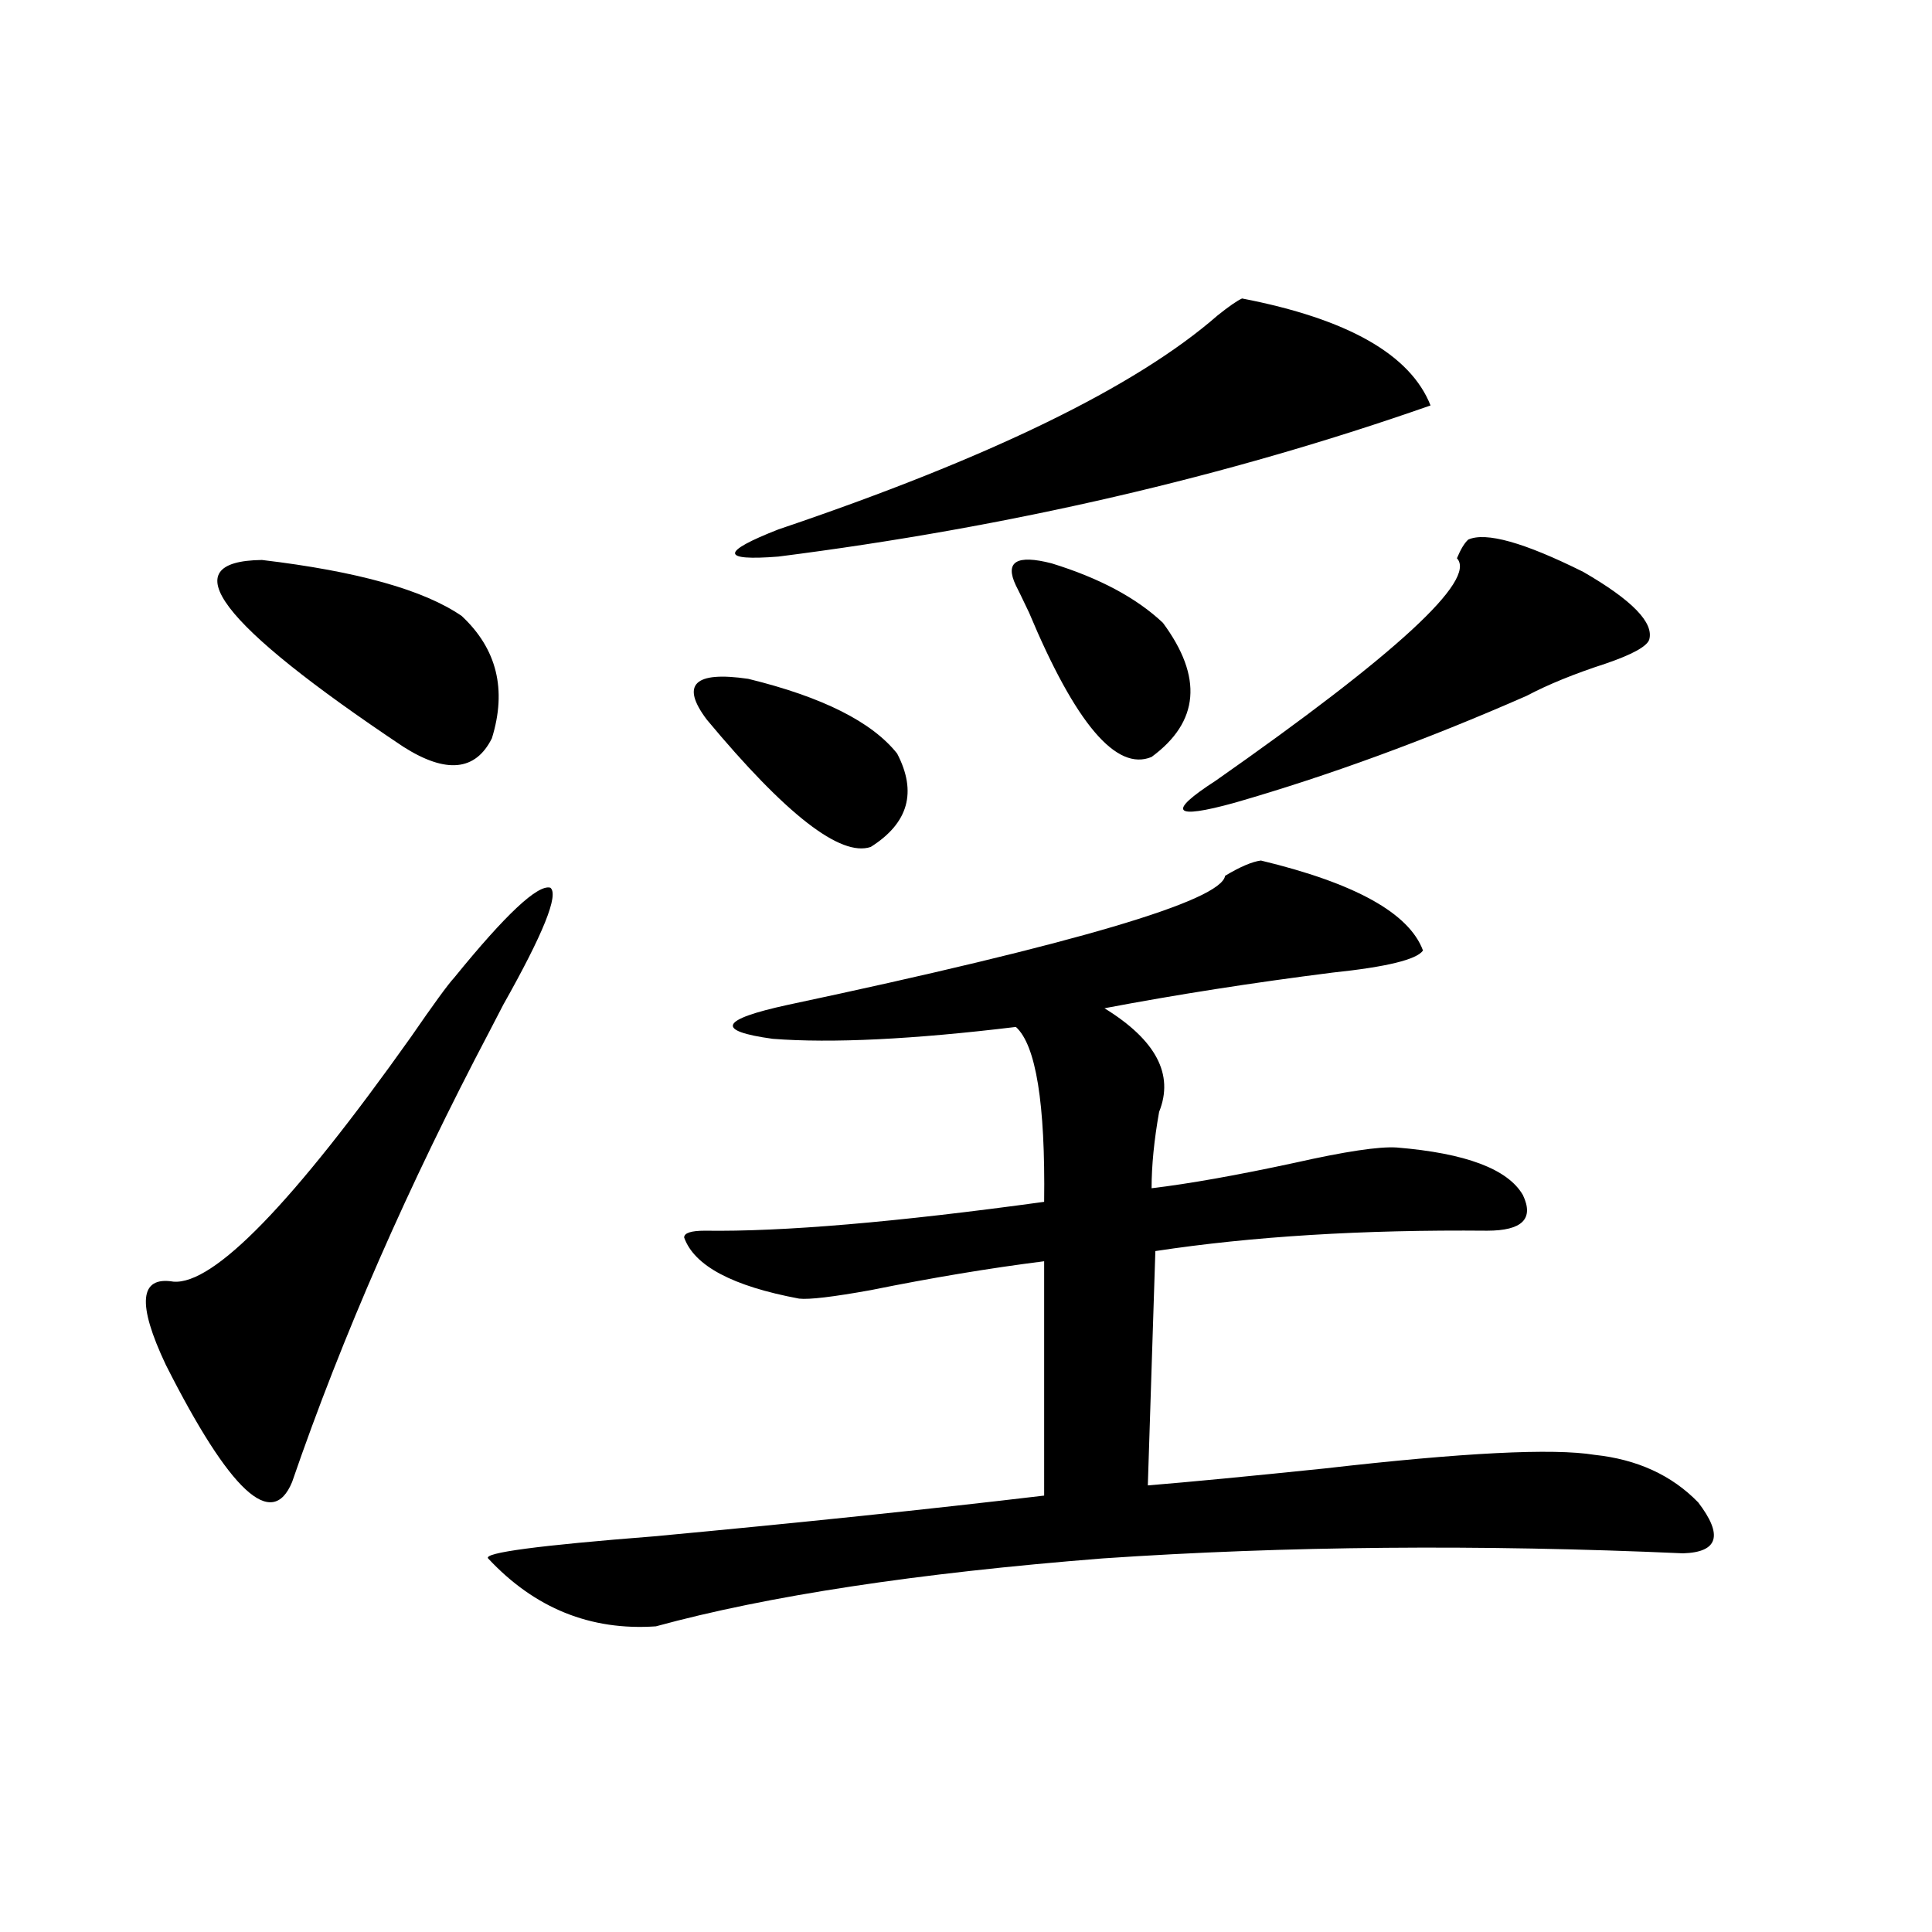 <?xml version="1.0" encoding="utf-8"?>
<!-- Generator: Adobe Illustrator 16.0.0, SVG Export Plug-In . SVG Version: 6.00 Build 0)  -->
<!DOCTYPE svg PUBLIC "-//W3C//DTD SVG 1.1//EN" "http://www.w3.org/Graphics/SVG/1.1/DTD/svg11.dtd">
<svg version="1.1" id="图层_1" xmlns="http://www.w3.org/2000/svg" xmlns:xlink="http://www.w3.org/1999/xlink" x="0px" y="0px"
	 width="1000px" height="1000px" viewBox="0 0 1000 1000" enable-background="new 0 0 1000 1000" xml:space="preserve">
<path d="M260.457,520.114c-0.655,1.181-2.927,5.576-6.829,13.184C211.343,613.58,177.197,691.5,151.192,767.086
	c-10.412,25.2-32.194,4.985-65.364-60.645c-14.969-31.641-13.658-45.991,3.902-43.066c20.807,1.758,61.782-40.43,122.924-126.563
	c11.707-16.988,19.176-27.246,22.438-30.762c26.661-32.808,43.246-48.34,49.754-46.582
	C289.39,462.985,281.265,483.199,260.457,520.114z M135.583,289.84c49.419,5.864,83.9,15.532,103.412,29.004
	c18.201,17.001,23.414,38.095,15.609,63.281c-8.46,17.001-23.749,18.457-45.852,4.395
	C113.144,322.662,88.754,290.431,135.583,289.84z M652.643,445.406c48.779,11.728,76.736,27.246,83.9,46.582
	c-3.262,4.697-18.871,8.501-46.828,11.426c-41.63,5.273-80.974,11.426-118.046,18.457c26.661,16.411,36.097,34.277,28.292,53.613
	c-2.606,14.653-3.902,27.837-3.902,39.551c19.512-2.334,44.222-6.729,74.145-13.184c26.006-5.85,43.566-8.487,52.682-7.91
	c35.762,2.939,57.56,11.137,65.364,24.609c5.854,12.305-0.335,18.457-18.536,18.457c-64.389-0.577-121.628,2.939-171.703,10.547
	l-3.902,121.289c21.463-1.758,52.026-4.683,91.705-8.789c71.538-8.198,118.046-10.547,139.509-7.031
	c22.104,2.348,39.999,10.547,53.657,24.609c13.003,17.001,10.396,25.791-7.805,26.367c-105.363-4.683-205.528-3.804-300.48,2.637
	c-96.263,7.622-173.334,19.336-231.214,35.156c-33.825,2.334-62.772-9.366-86.827-35.156c-2.606-2.925,26.006-6.729,85.852-11.426
	c75.44-7.031,142.756-14.063,201.946-21.094V652.828c-27.972,3.516-57.895,8.501-89.754,14.941
	c-19.512,3.516-31.874,4.985-37.072,4.395c-34.48-6.441-54.313-16.988-59.511-31.641c0-2.334,3.567-3.516,10.731-3.516
	c40.319,0.591,98.854-4.395,175.605-14.941c0.641-50.977-4.237-81.148-14.634-90.527c-53.337,6.455-95.287,8.501-125.851,6.152
	c-29.923-4.092-27.316-9.956,7.805-17.578c148.93-31.641,224.385-53.902,226.336-66.797
	C641.911,448.634,648.085,445.997,652.643,445.406z M365.82,372.457c-13.658-18.155-6.509-25.186,21.463-21.094
	c38.368,9.38,64.054,22.275,77.071,38.672c10.396,19.927,5.854,36.035-13.658,48.34C435.087,443.649,406.795,421.676,365.82,372.457
	z M642.887,154.489c54.633,10.547,87.147,29.004,97.559,55.371c-105.363,36.914-217.891,62.993-337.553,78.223
	c-14.969,1.181-22.438,0.591-22.438-1.758c0-2.334,7.47-6.441,22.438-12.305c109.266-36.914,185.026-73.828,227.312-110.742
	C636.058,158.595,640.28,155.67,642.887,154.489z M525.816,303.024c-5.854-12.305,0.32-16.109,18.536-11.426
	c24.71,7.622,43.901,17.88,57.56,30.762c20.808,28.125,18.856,51.279-5.854,69.434c-18.216,7.622-39.358-17.276-63.413-74.707
	C528.743,308.888,526.457,304.205,525.816,303.024z M759.957,279.293c9.101-4.092,28.933,1.469,59.511,16.699
	c25.365,14.653,36.737,26.367,34.146,35.156c-1.311,3.516-8.78,7.622-22.438,12.305c-16.265,5.273-29.923,10.849-40.975,16.699
	c-52.041,22.852-102.437,41.309-151.216,55.371c-31.874,8.789-35.121,4.985-9.756-11.426
	c93.656-65.616,135.271-103.999,124.875-115.137C756.055,284.278,758.006,281.051,759.957,279.293z"/>
</svg>
